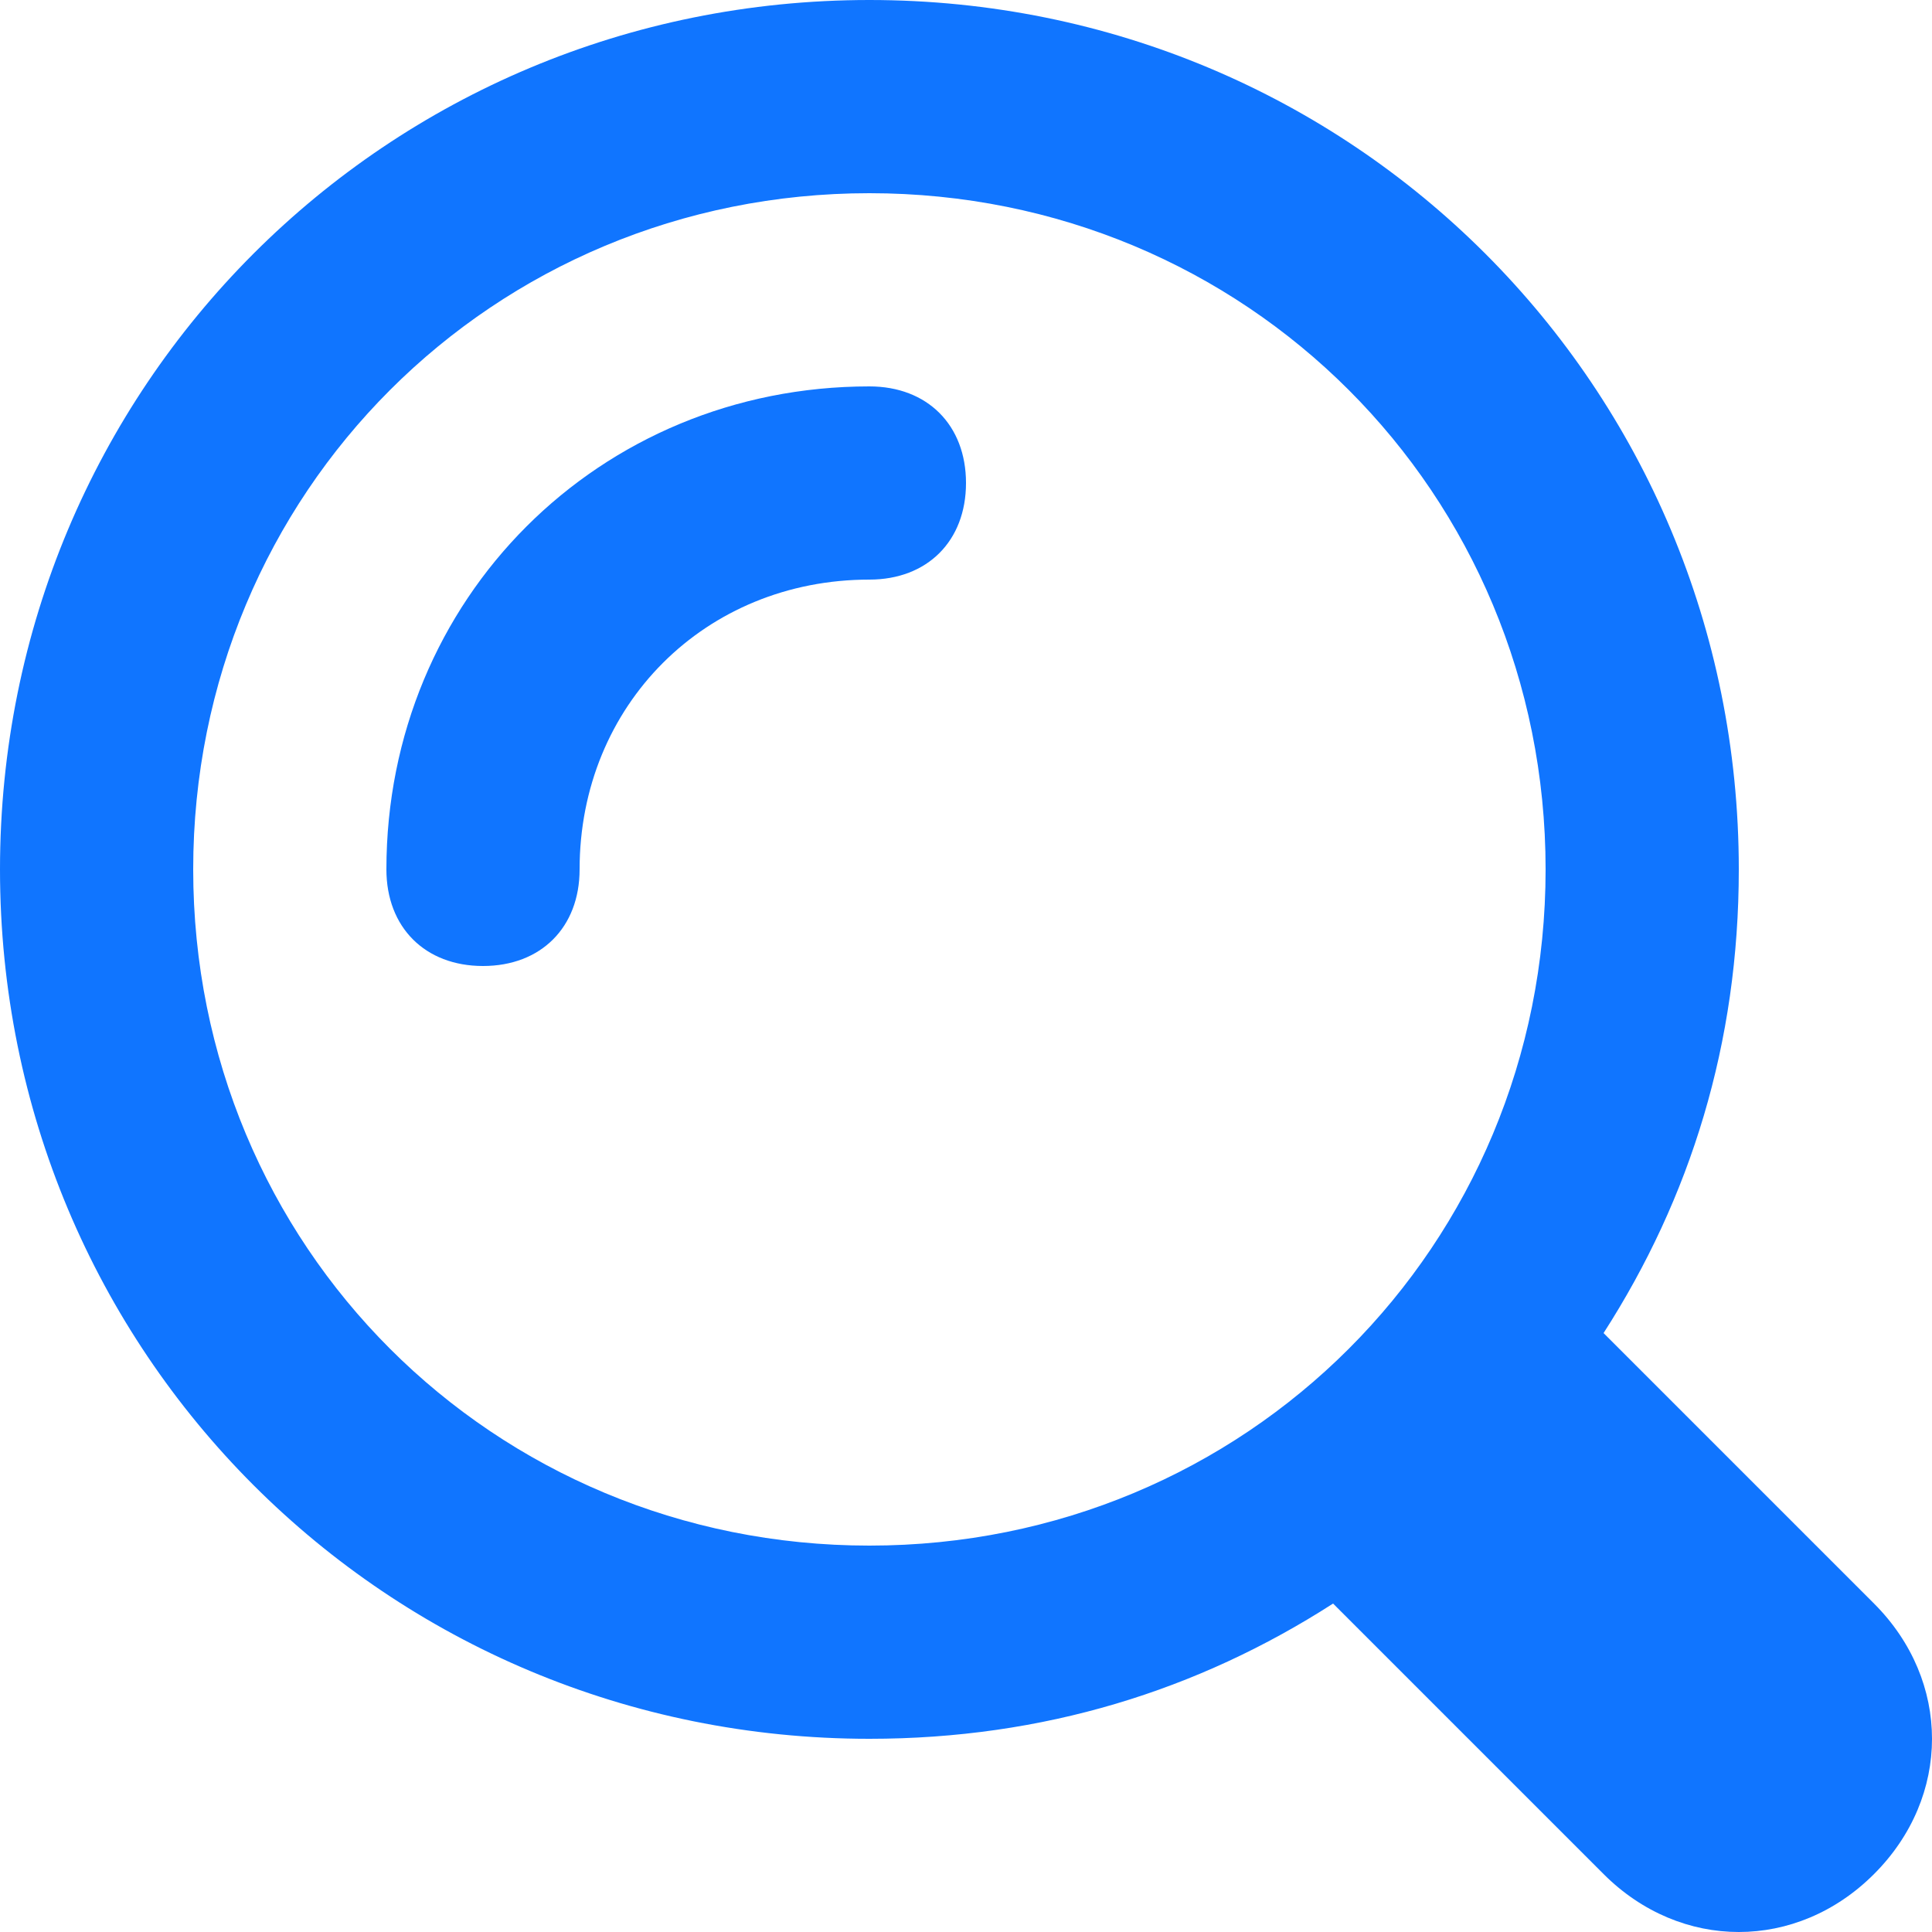 <svg width="40" height="40" viewBox="0 0 40 40" fill="none" xmlns="http://www.w3.org/2000/svg">
<path d="M38.8 33.2L33.2 27.6C35 24.8 36 21.6 36 18C36 8 28 0 18 0C8 0 0 8 0 18C0 28 8 36 18 36C21.6 36 24.8 35 27.6 33.2L33.2 38.8C34.8 40.4 37.2 40.4 38.8 38.8C40.4 37.2 40.4 34.8 38.8 33.2ZM18 32C10.2 32 4 25.8 4 18C4 10.2 10.2 4 18 4C25.8 4 32 10.2 32 18C32 25.8 25.8 32 18 32Z" fill="#1075FF"/>
<path d="M10 20C8.8 20 8 19.2 8 18C8 12.4 12.4 8 18 8C19.2 8 20 8.8 20 10C20 11.2 19.2 12 18 12C14.6 12 12 14.6 12 18C12 19.2 11.2 20 10 20Z" fill="#1075FF"/>
</svg>
